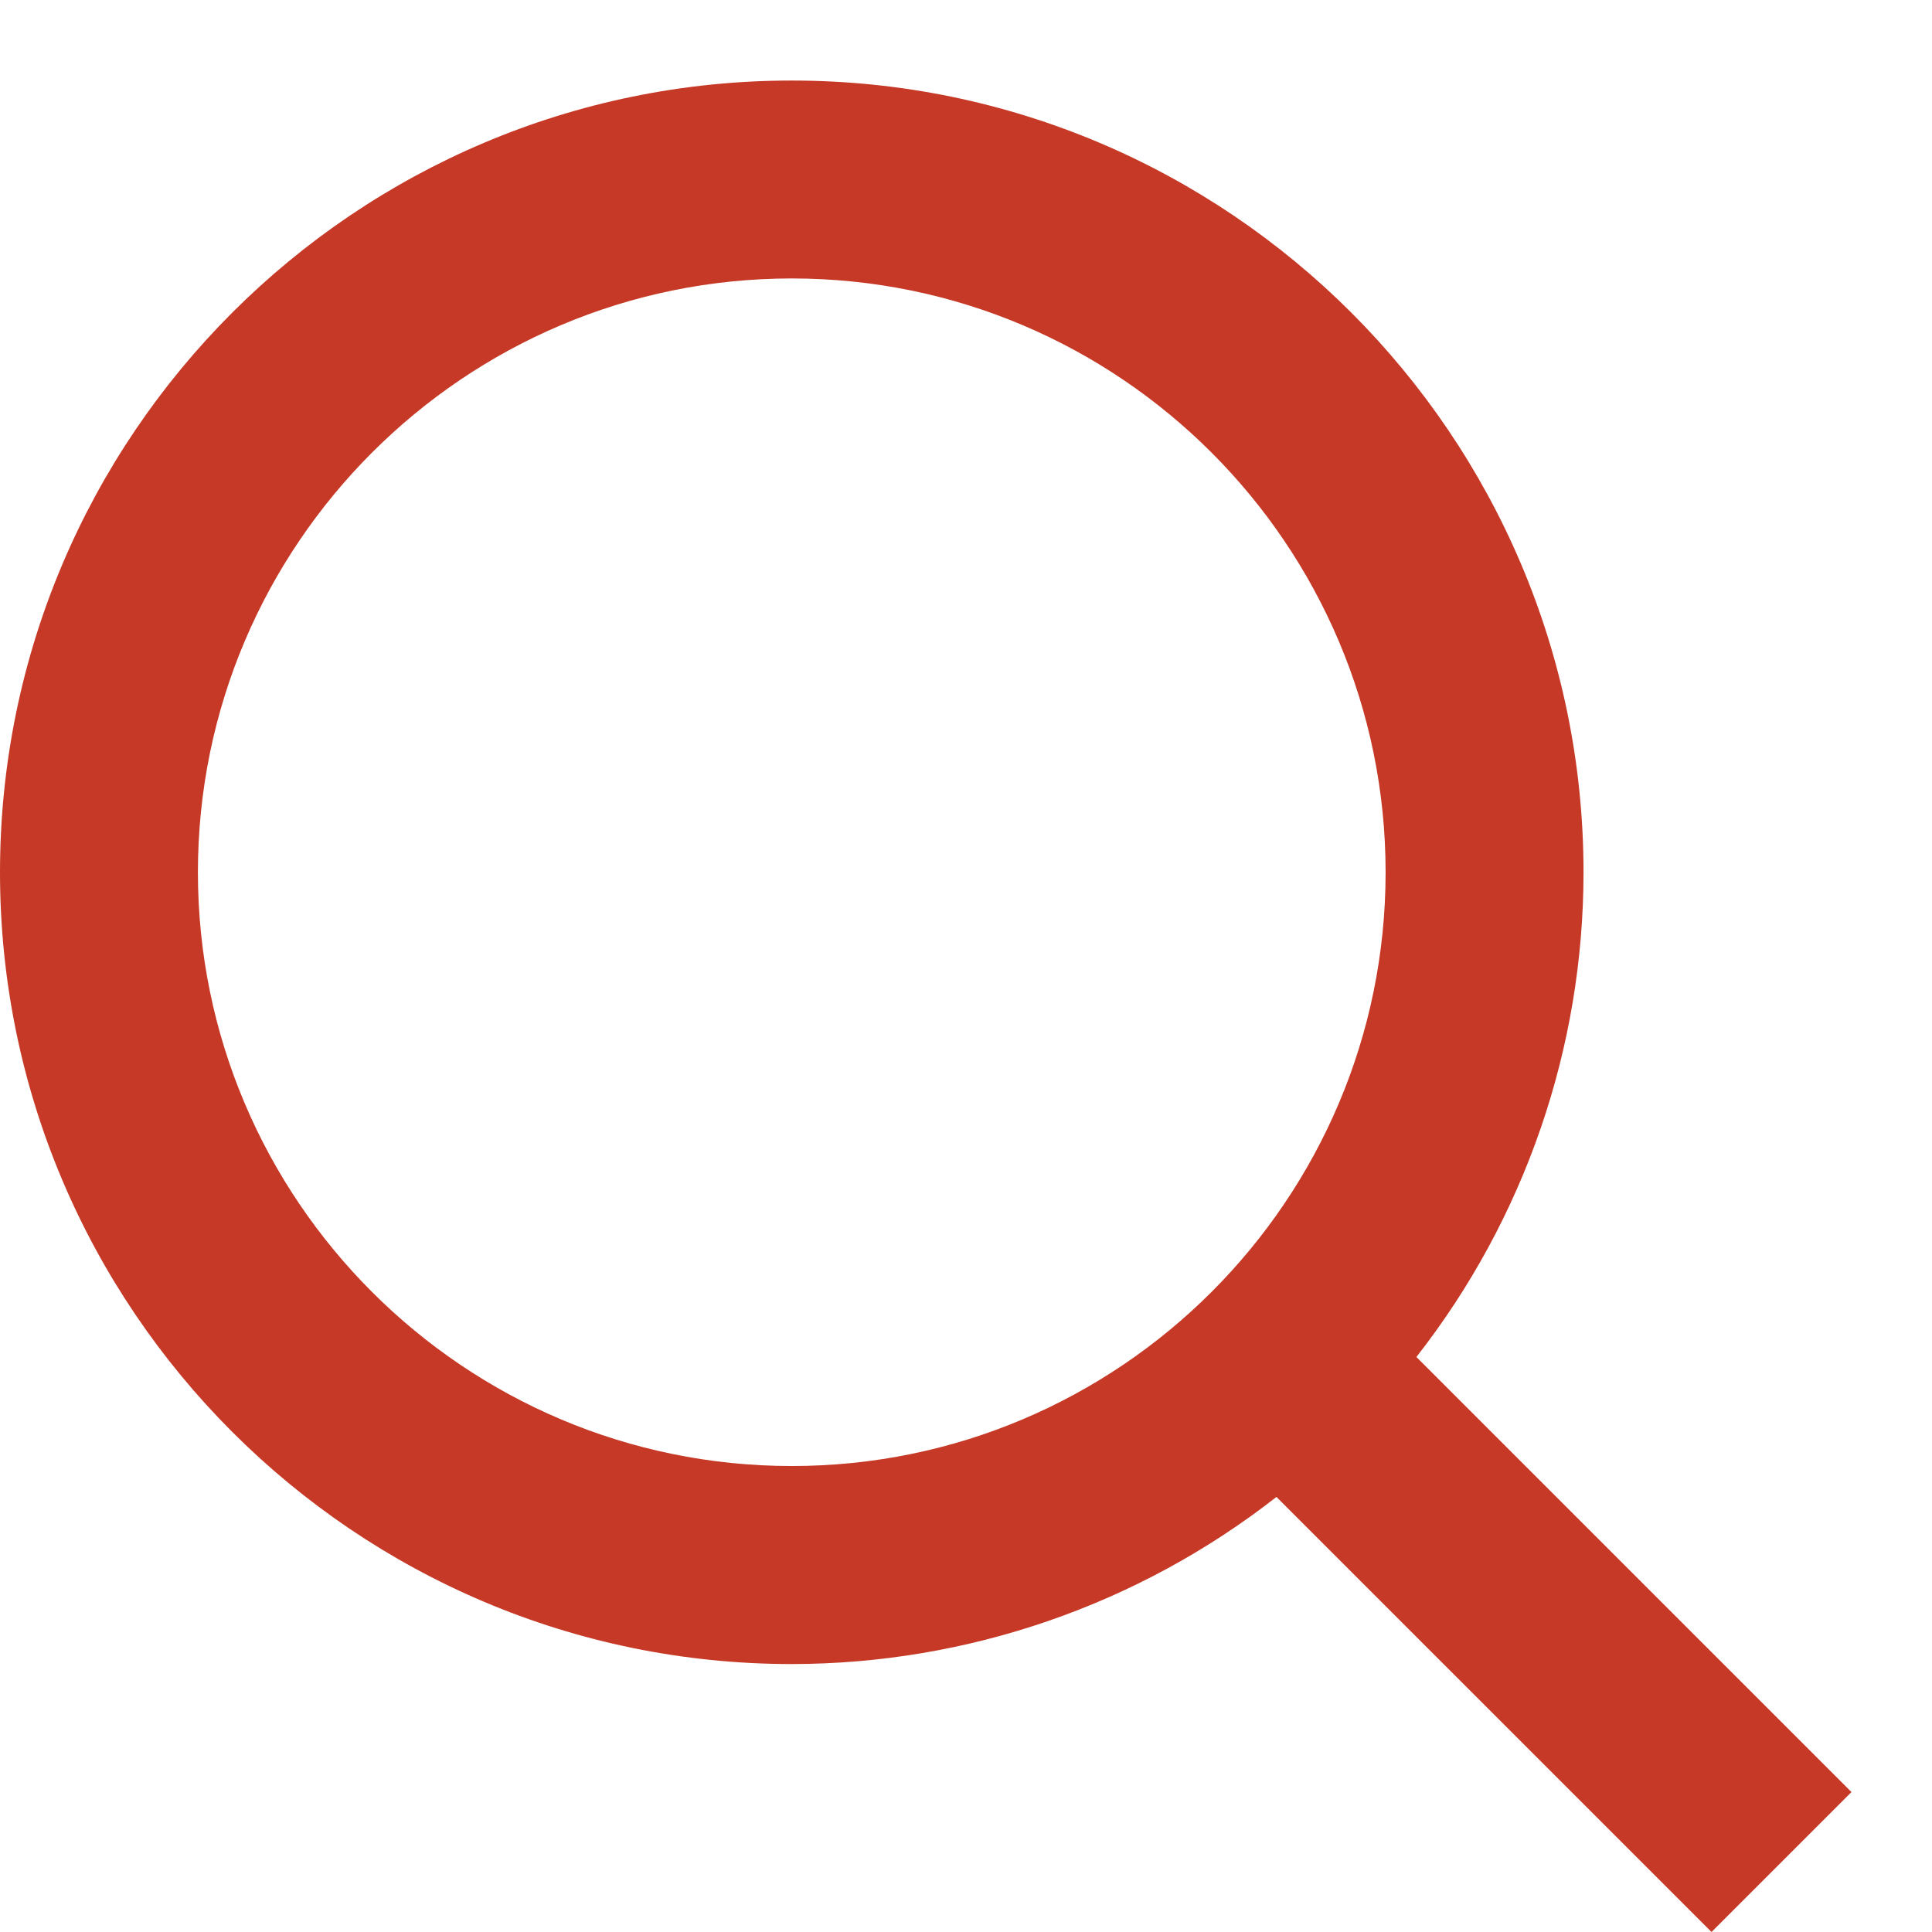 <svg width="16" height="16" viewBox="0 0 16 16" fill="none" xmlns="http://www.w3.org/2000/svg">
<path d="M6.557 13.781C8.012 13.78 9.425 13.293 10.571 12.397L14.174 16L15.333 14.841L11.73 11.238C12.627 10.092 13.114 8.679 13.114 7.224C13.114 3.608 10.173 0.667 6.557 0.667C2.942 0.667 0 3.608 0 7.224C0 10.839 2.942 13.781 6.557 13.781ZM6.557 2.306C9.27 2.306 11.475 4.512 11.475 7.224C11.475 9.936 9.27 12.141 6.557 12.141C3.845 12.141 1.639 9.936 1.639 7.224C1.639 4.512 3.845 2.306 6.557 2.306Z" fill="#C63926"/>
</svg>
